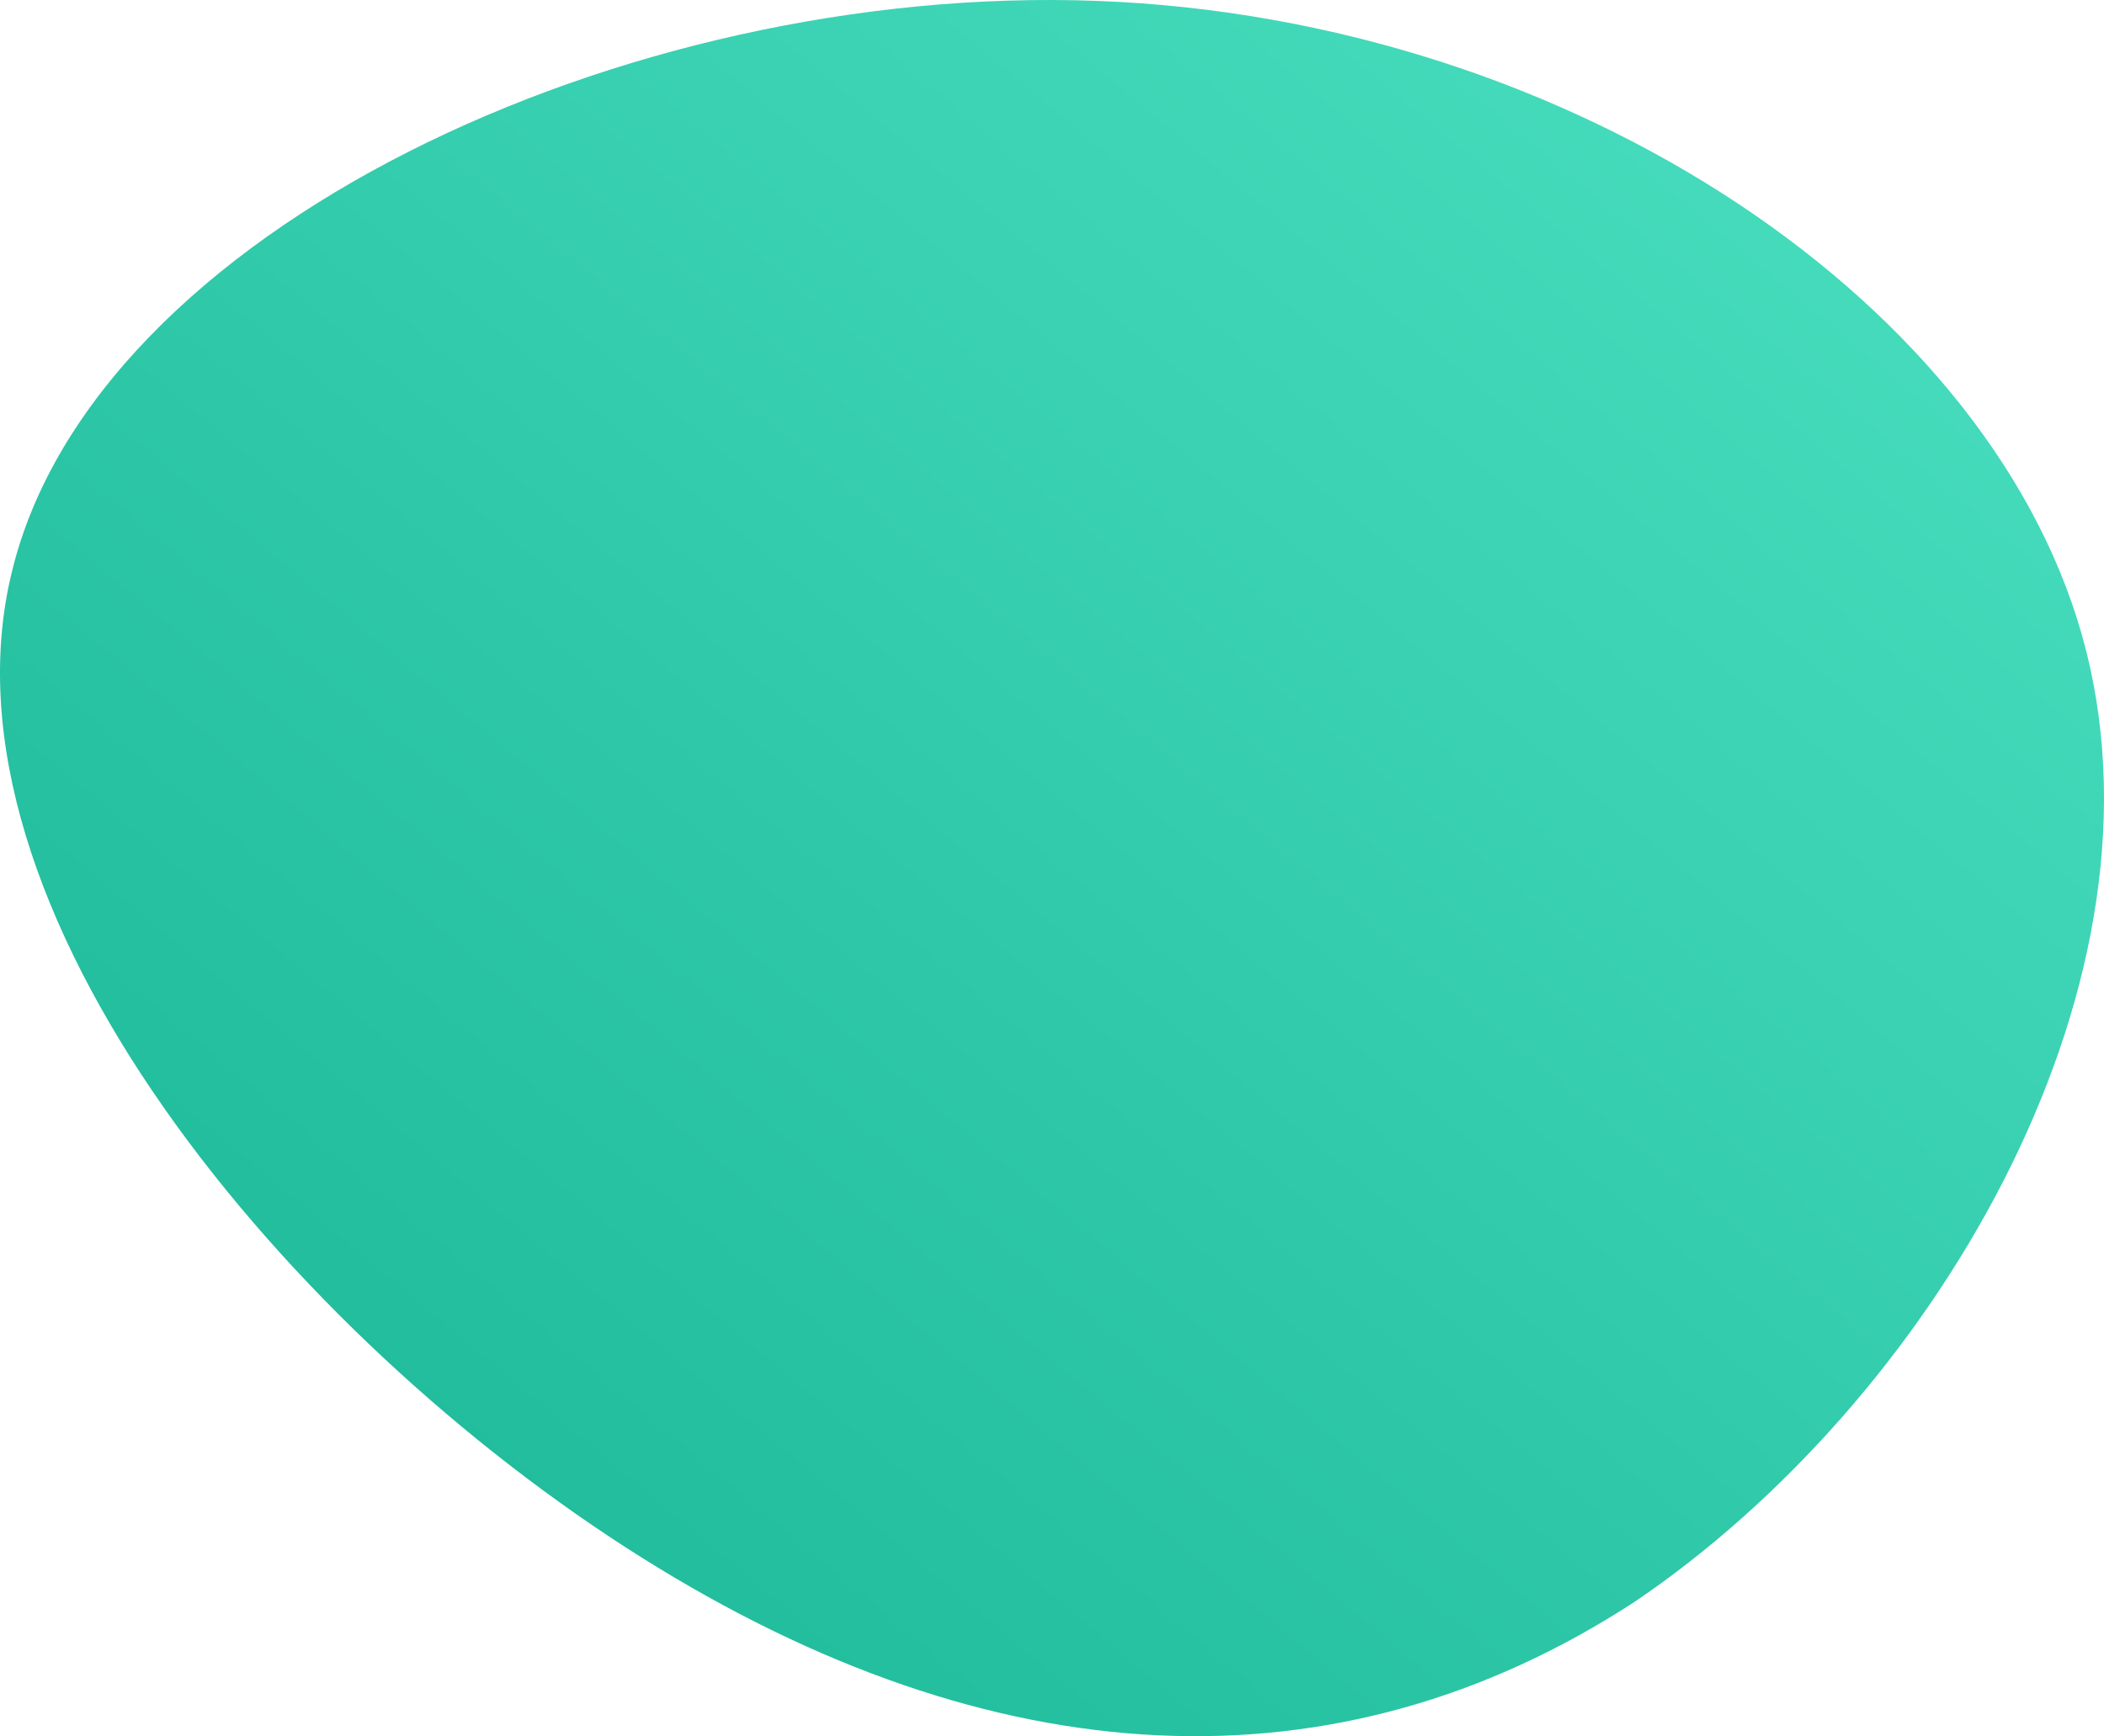 <svg xmlns="http://www.w3.org/2000/svg" xmlns:xlink="http://www.w3.org/1999/xlink" width="95.214" height="78.579" viewBox="0 0 95.214 78.579">
  <defs>
    <linearGradient id="linear-gradient" y1="1" x2="1" gradientUnits="objectBoundingBox">
      <stop offset="0" stop-color="#15b392"/>
      <stop offset="1" stop-color="#4de2c3"/>
    </linearGradient>
  </defs>
  <path id="blob_3_" data-name="blob (3)" d="M66.618,6.139C70.552,21.749,59.5,40.16,46.2,49.166c-13.49,8.806-29.04,8.005-44.965-2S-30.994,17.746-27.247,2.537C-23.5-12.873.482-24.08,21.84-23.28,43.386-22.479,62.683-9.471,66.618,6.139Z" transform="translate(27.79 23.32)" fill="url(#linear-gradient)"/>
</svg>
